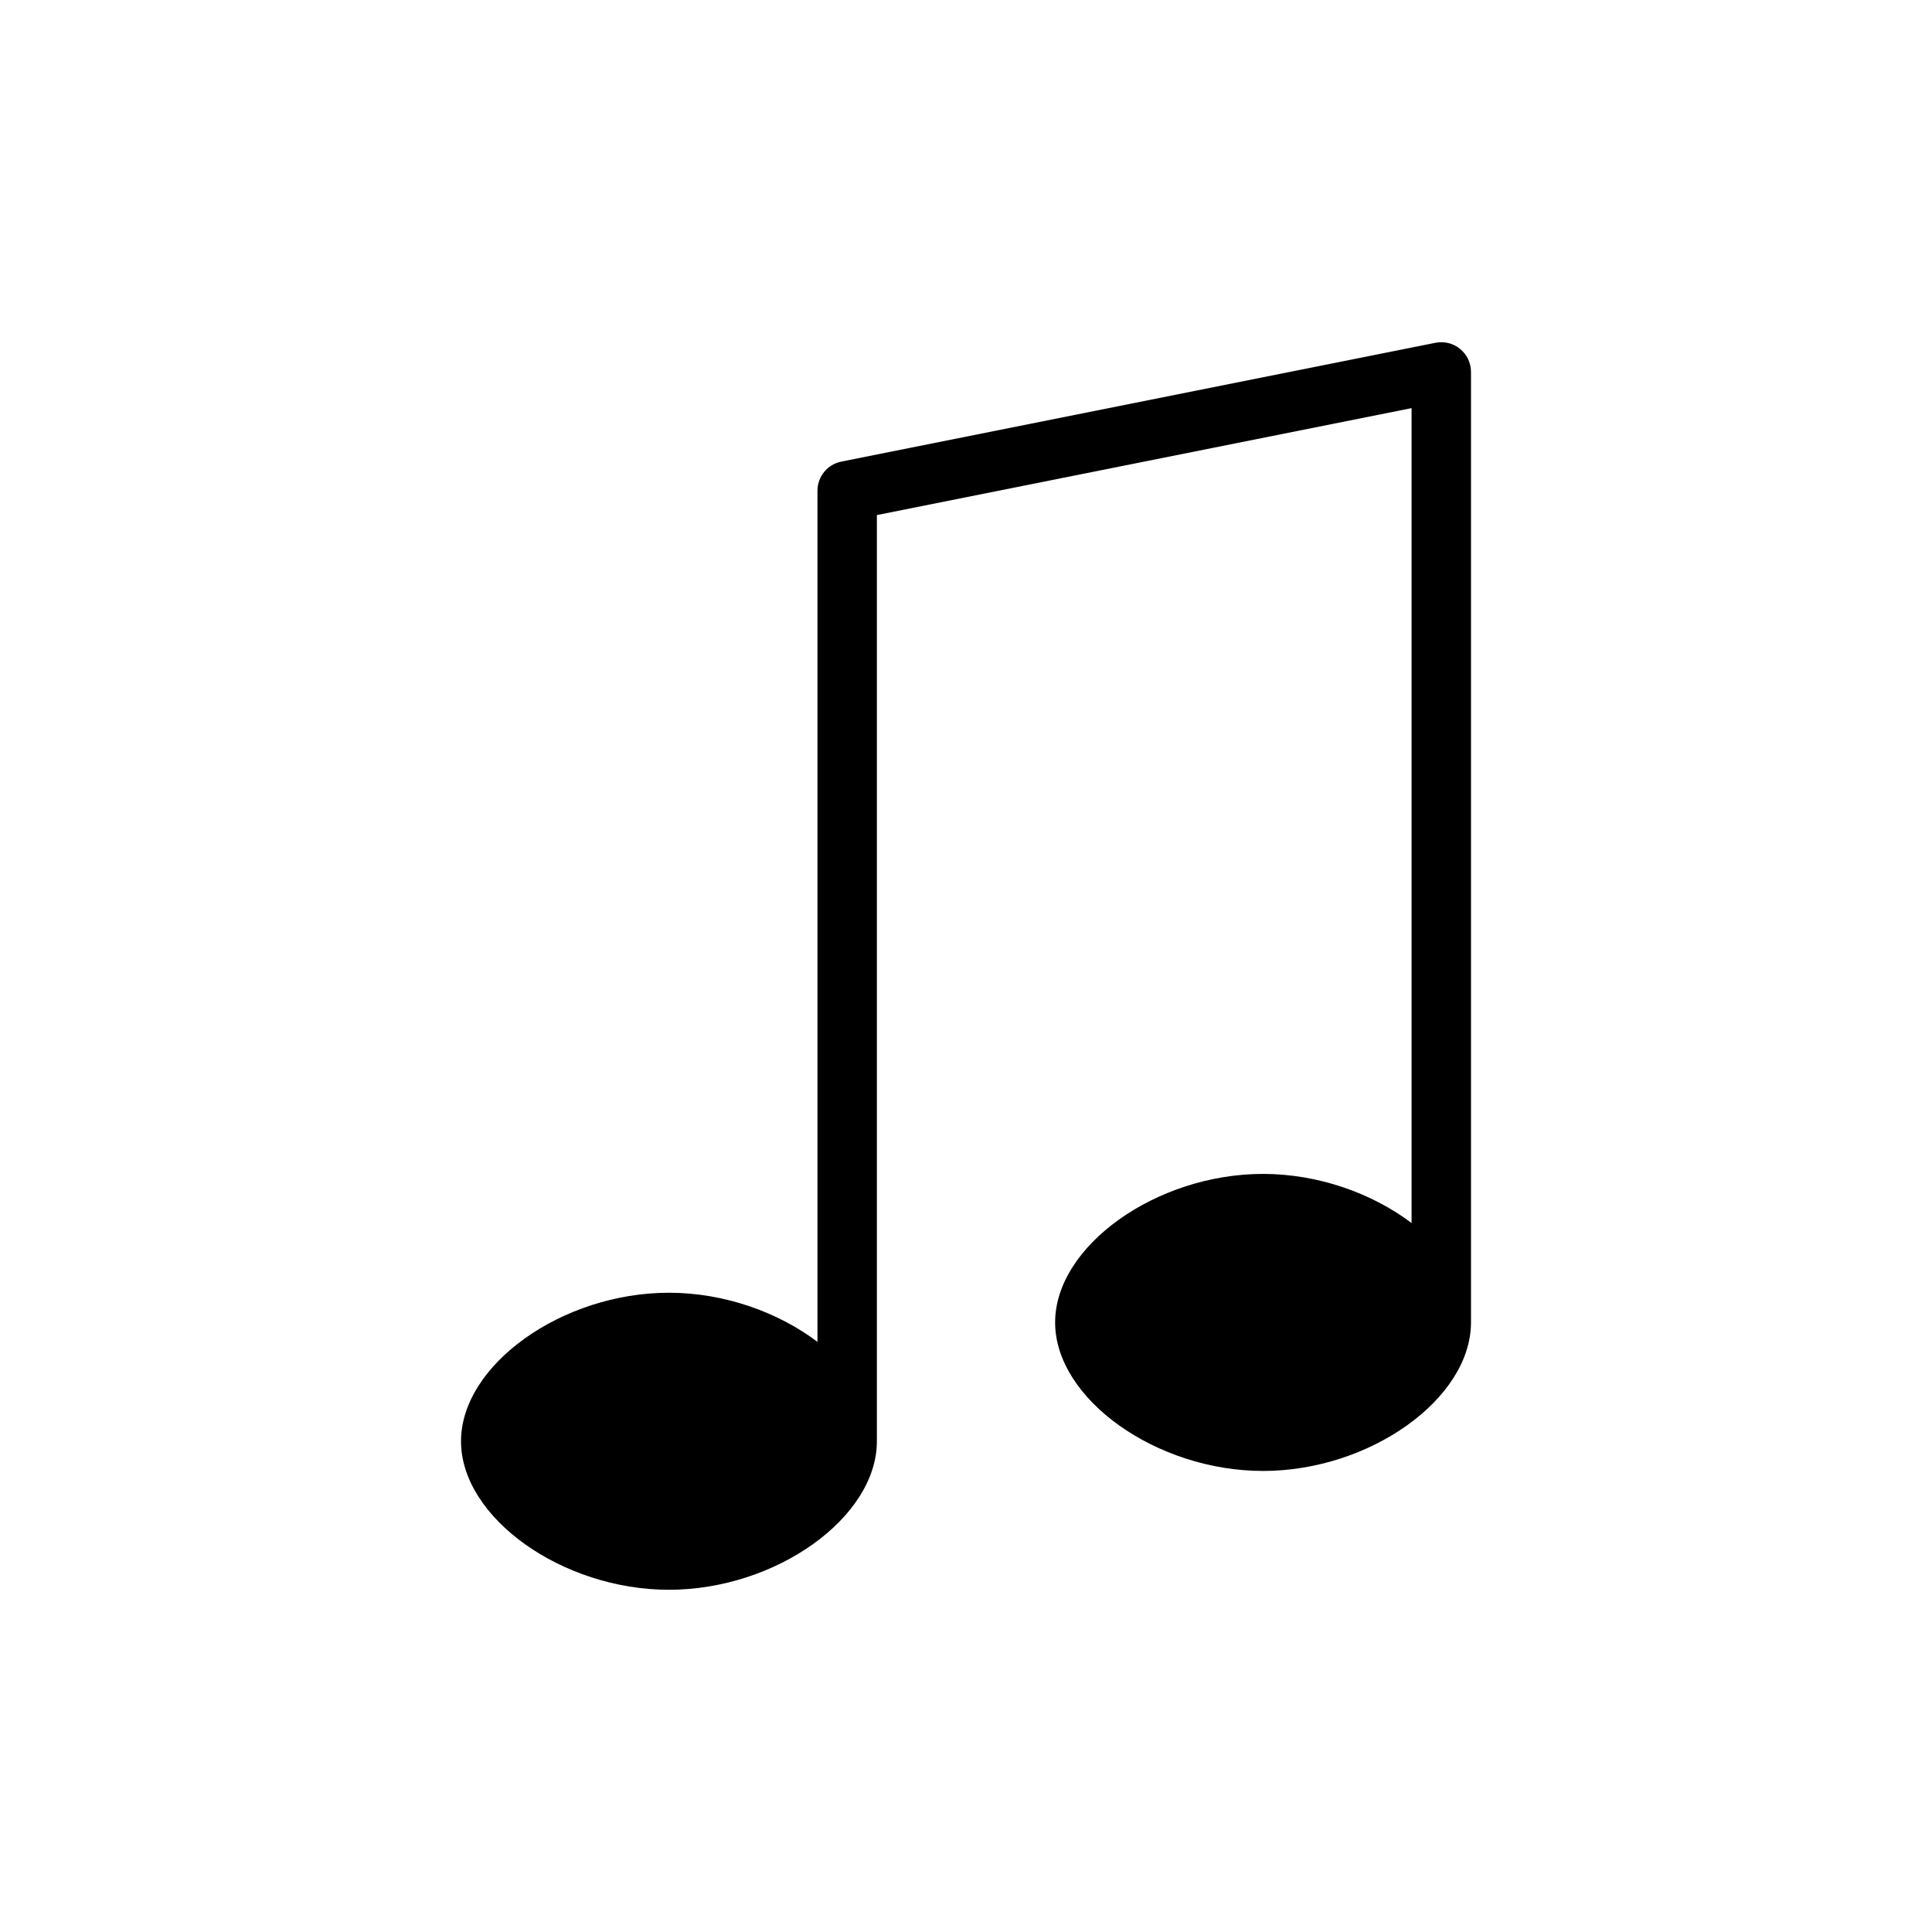 <?xml version="1.0" encoding="UTF-8"?>
<!-- The Best Svg Icon site in the world: iconSvg.co, Visit us! https://iconsvg.co -->
<svg fill="#000000" width="800px" height="800px" version="1.1" viewBox="144 144 512 512" xmlns="http://www.w3.org/2000/svg">
 <path d="m530.94 236.47c-1.812-1.496-4.203-2.086-6.535-1.629l-157.44 31.488c-3.68 0.73-6.328 3.961-6.328 7.715v225.56c-10.344-7.812-24.621-13.016-39.359-13.016-28.324 0-55.105 19.129-55.105 39.359s26.781 39.359 55.105 39.359c28.324 0 55.105-19.129 55.105-39.359v-245.45l141.7-28.34v215.96c-10.344-7.816-24.621-13.02-39.359-13.02-28.324 0-55.105 19.129-55.105 39.359 0 20.23 26.781 39.359 55.105 39.359s55.105-19.129 55.105-39.359v-251.9c0-2.363-1.062-4.59-2.883-6.086z"/>
</svg>